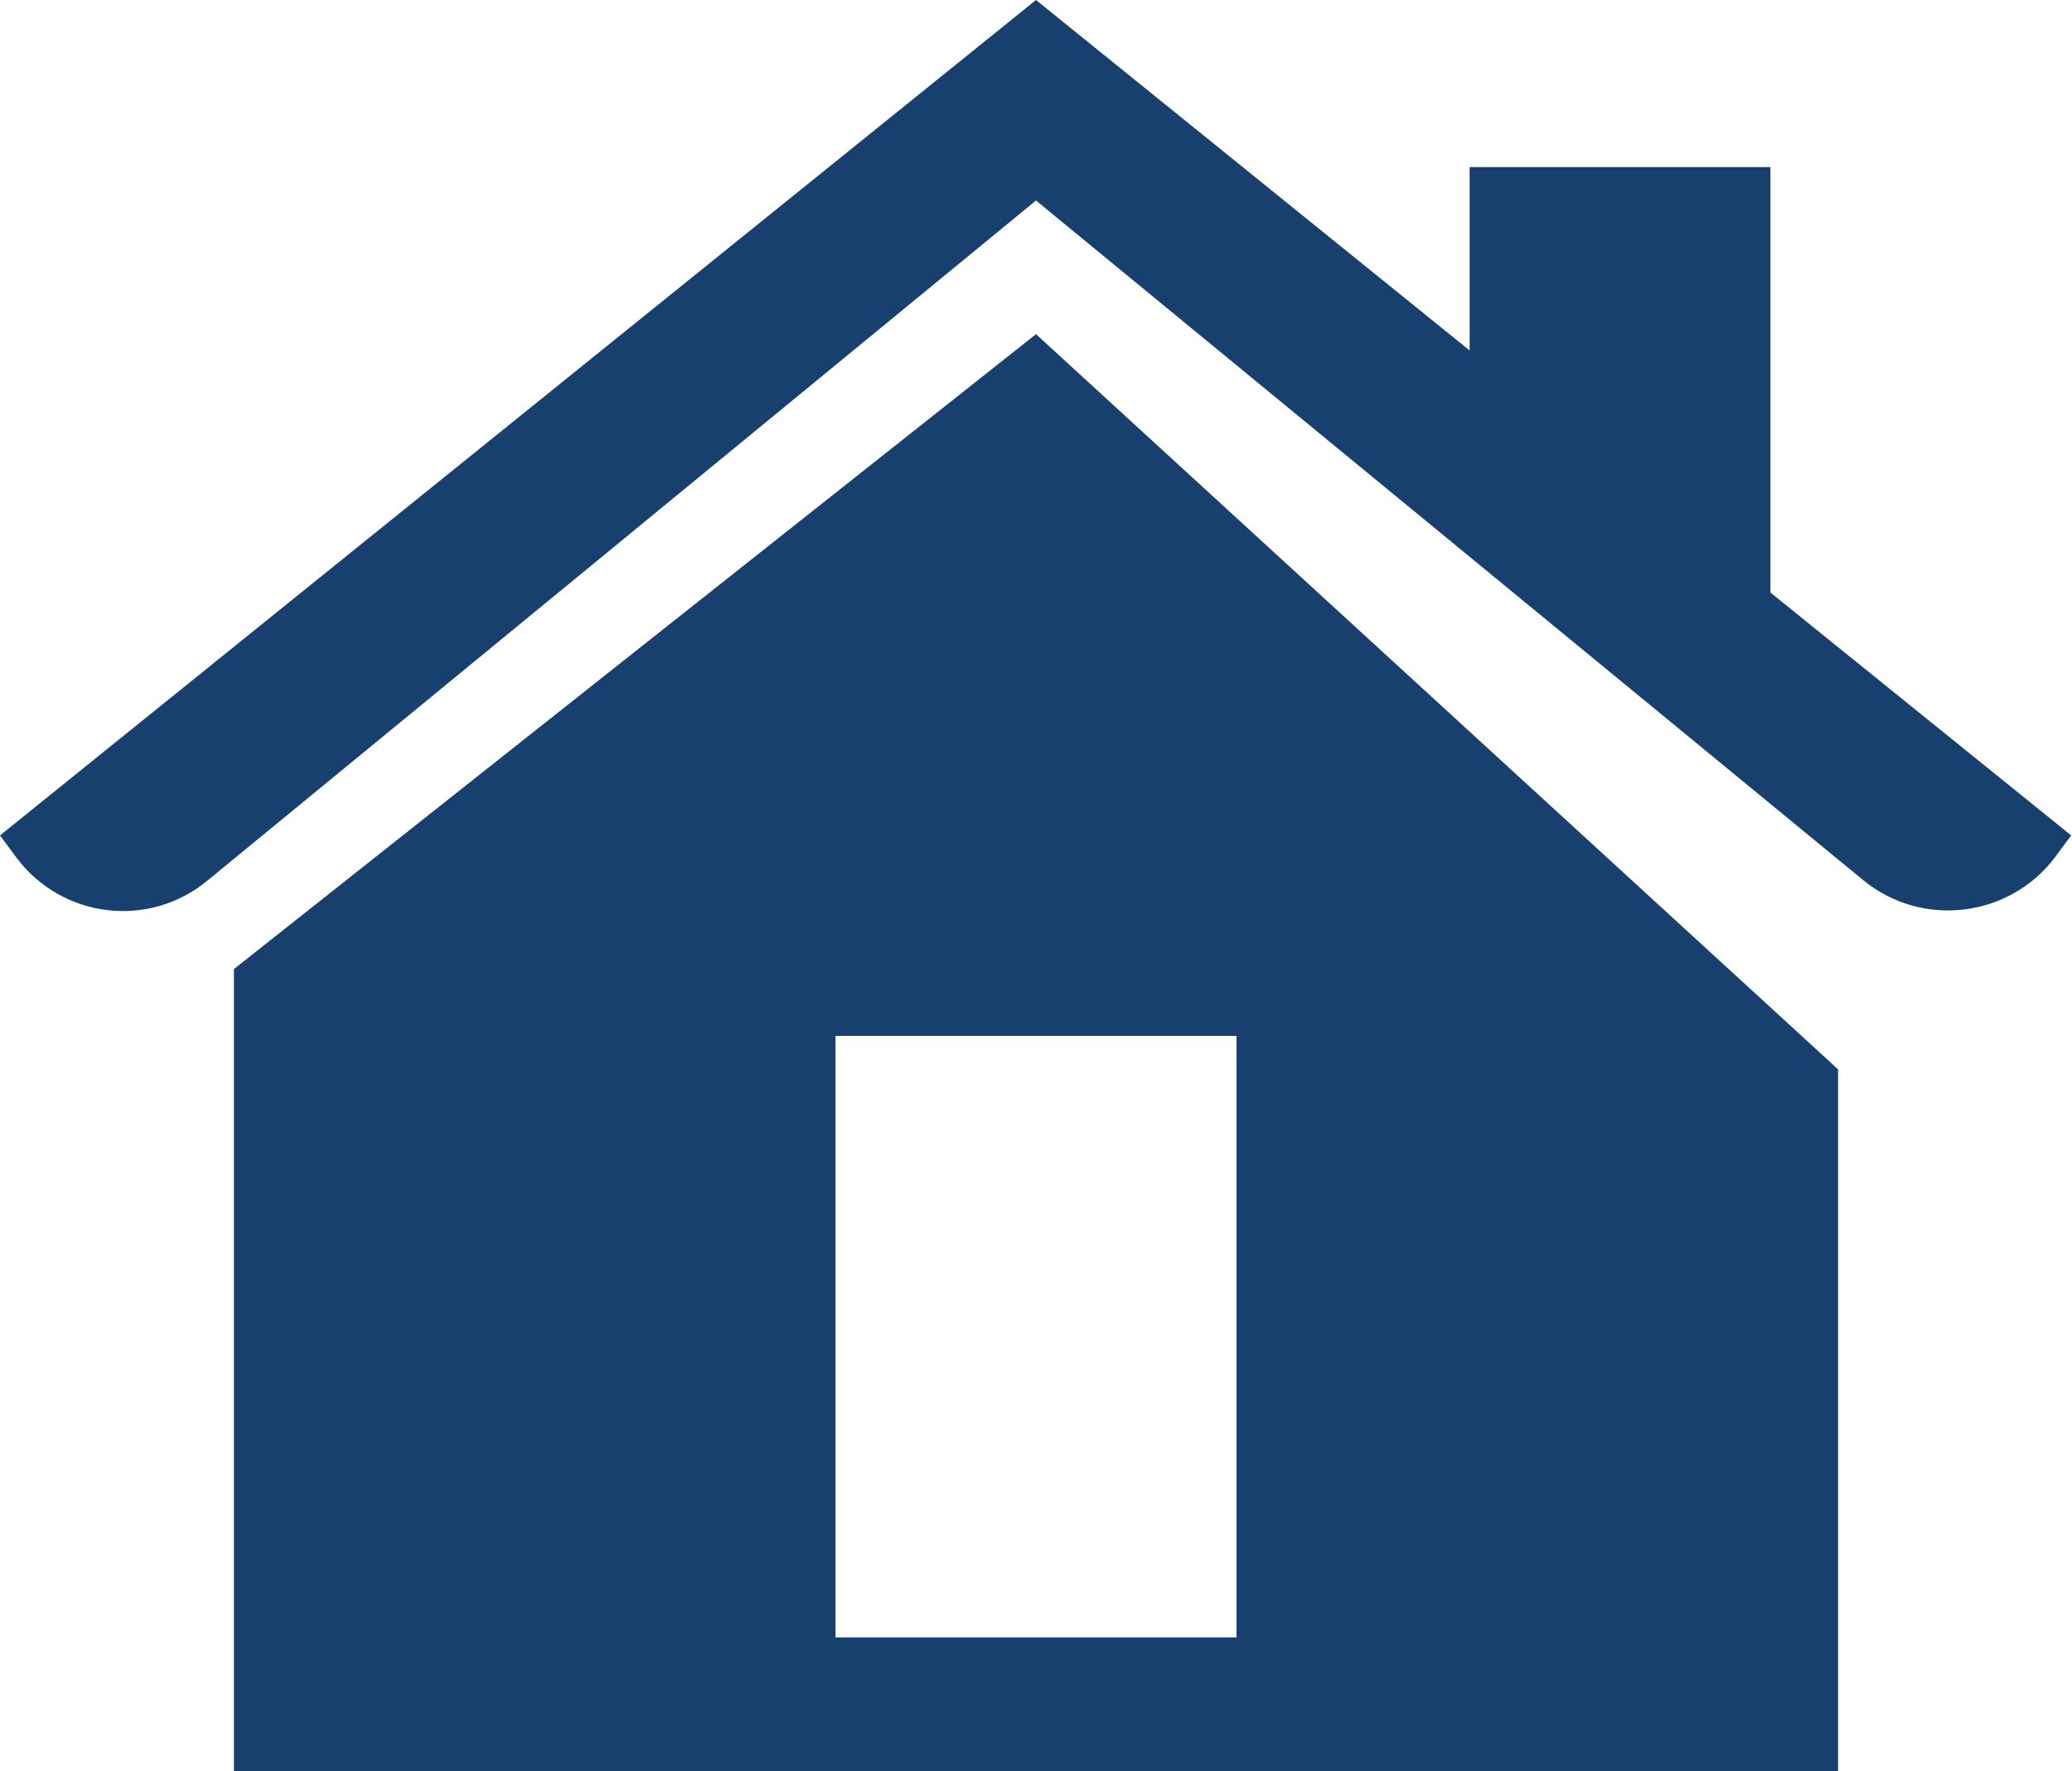 <?xml version="1.0" encoding="UTF-8"?><svg id="Layer_1" xmlns="http://www.w3.org/2000/svg" viewBox="0 0 25.42 21.73"><defs><style>.cls-1{fill:#17406f;}</style></defs><path class="cls-1" d="m12.71,0L0,10.25l.2.27c.56.75,1.63.88,2.35.28L12.71,2.46l10.15,8.34c.72.59,1.79.46,2.35-.28l.2-.27-3.69-2.98V2.05h-3.69v2.25L12.71,0Zm0,4.1L2.87,11.89v9.84h19.68v-8.61L12.71,4.1Zm-2.46,8.61h4.92v7.38h-4.92v-7.38Z"/></svg>